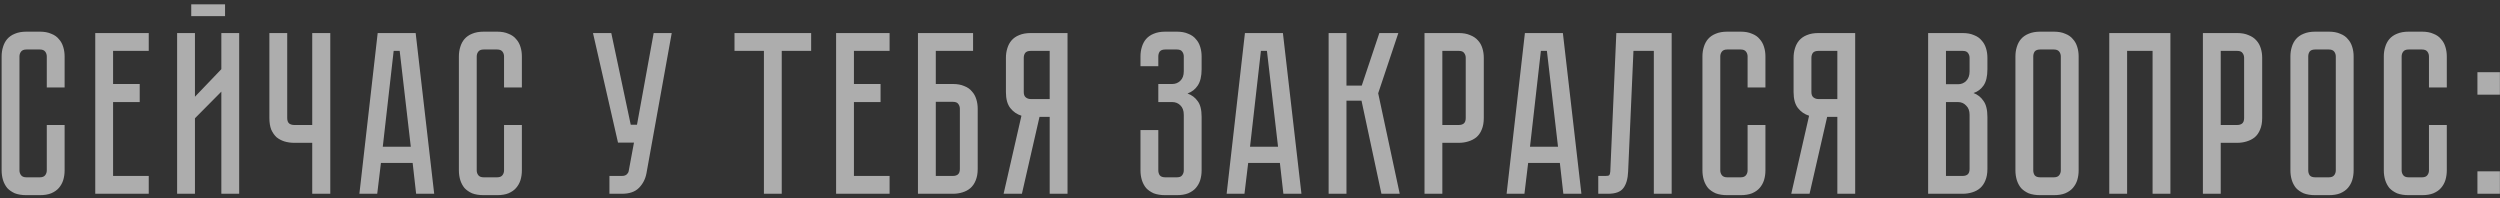 <?xml version="1.0" encoding="UTF-8"?> <svg xmlns="http://www.w3.org/2000/svg" width="529" height="42" viewBox="0 0 529 42" fill="none"><rect x="0" y="0" width="529" height="42" fill="#333333" stroke="none"/> <path opacity="0.6" d="M9.9 26.447H13.673V36.051C13.673 36.77 13.575 37.456 13.379 38.109C13.183 38.73 12.873 39.285 12.448 39.775C12.056 40.232 11.517 40.608 10.831 40.902C10.178 41.163 9.378 41.294 8.43 41.294H5.588C4.641 41.294 3.824 41.163 3.138 40.902C2.485 40.608 1.946 40.232 1.521 39.775C1.129 39.285 0.835 38.73 0.639 38.109C0.443 37.456 0.345 36.77 0.345 36.051V11.943C0.345 11.224 0.443 10.555 0.639 9.934C0.835 9.281 1.129 8.725 1.521 8.268C1.946 7.778 2.485 7.402 3.138 7.141C3.824 6.847 4.641 6.7 5.588 6.7H8.43C9.378 6.7 10.178 6.847 10.831 7.141C11.517 7.402 12.056 7.778 12.448 8.268C12.873 8.725 13.183 9.281 13.379 9.934C13.575 10.555 13.673 11.224 13.673 11.943V18.509H9.9V11.943C9.9 11.551 9.786 11.208 9.557 10.914C9.329 10.62 8.953 10.473 8.43 10.473H5.588C5.066 10.473 4.69 10.62 4.461 10.914C4.233 11.208 4.118 11.551 4.118 11.943V36.051C4.118 36.443 4.233 36.786 4.461 37.08C4.69 37.374 5.066 37.521 5.588 37.521H8.43C8.953 37.521 9.329 37.374 9.557 37.08C9.786 36.786 9.9 36.443 9.9 36.051V26.447ZM20.156 6.994H31.475V10.767H23.929V17.774H29.564V21.596H23.929V37.227H31.475V41H20.156V6.994ZM47.621 0.918V3.417H40.467V0.918H47.621ZM46.837 41V19.391L41.251 25.026V41H37.478V6.994H41.251V20.469L46.837 14.638V6.994H50.61V41H46.837ZM69.889 6.994V41H66.067V30.22H62.245C61.526 30.22 60.84 30.122 60.187 29.926C59.566 29.73 59.011 29.436 58.521 29.044C58.063 28.619 57.688 28.08 57.394 27.427C57.132 26.741 57.002 25.924 57.002 24.977V6.994H60.775V24.977C60.775 25.532 60.922 25.924 61.216 26.153C61.51 26.349 61.853 26.447 62.245 26.447H66.067V6.994H69.889ZM88.052 41L87.317 34.483H80.604L79.82 41H76.047L79.918 6.994H87.954L91.874 41H88.052ZM80.996 31.053H86.925L84.573 10.767H83.299L80.996 31.053ZM106.656 26.447H110.429V36.051C110.429 36.77 110.331 37.456 110.135 38.109C109.939 38.73 109.629 39.285 109.204 39.775C108.812 40.232 108.273 40.608 107.587 40.902C106.934 41.163 106.134 41.294 105.186 41.294H102.344C101.397 41.294 100.58 41.163 99.894 40.902C99.241 40.608 98.702 40.232 98.277 39.775C97.885 39.285 97.591 38.73 97.395 38.109C97.199 37.456 97.101 36.77 97.101 36.051V11.943C97.101 11.224 97.199 10.555 97.395 9.934C97.591 9.281 97.885 8.725 98.277 8.268C98.702 7.778 99.241 7.402 99.894 7.141C100.58 6.847 101.397 6.7 102.344 6.7H105.186C106.134 6.7 106.934 6.847 107.587 7.141C108.273 7.402 108.812 7.778 109.204 8.268C109.629 8.725 109.939 9.281 110.135 9.934C110.331 10.555 110.429 11.224 110.429 11.943V18.509H106.656V11.943C106.656 11.551 106.542 11.208 106.313 10.914C106.085 10.62 105.709 10.473 105.186 10.473H102.344C101.822 10.473 101.446 10.62 101.217 10.914C100.989 11.208 100.874 11.551 100.874 11.943V36.051C100.874 36.443 100.989 36.786 101.217 37.08C101.446 37.374 101.822 37.521 102.344 37.521H105.186C105.709 37.521 106.085 37.374 106.313 37.08C106.542 36.786 106.656 36.443 106.656 36.051V26.447ZM136.796 36.639C136.568 37.88 136.029 38.926 135.179 39.775C134.363 40.592 133.17 41 131.602 41H128.956V37.227H131.602C132.027 37.227 132.354 37.129 132.582 36.933C132.811 36.737 132.958 36.508 133.023 36.247L134.15 30.171H130.769L125.477 6.994H129.348L133.464 26.398H134.787L138.315 6.994H142.137L136.796 36.639ZM155.421 6.994H171.64V10.767H165.417V41H161.644V10.767H155.421V6.994ZM176.918 6.994H188.237V10.767H180.691V17.774H186.326V21.596H180.691V37.227H188.237V41H176.918V6.994ZM201.639 17.774C202.586 17.774 203.387 17.921 204.04 18.215C204.726 18.476 205.265 18.852 205.657 19.342C206.082 19.799 206.392 20.355 206.588 21.008C206.784 21.629 206.882 22.298 206.882 23.017V35.757C206.882 36.704 206.735 37.521 206.441 38.207C206.18 38.86 205.804 39.399 205.314 39.824C204.857 40.216 204.301 40.51 203.648 40.706C203.027 40.902 202.358 41 201.639 41H194.24V6.994H205.902V10.767H198.013V17.774H201.639ZM203.109 23.017C203.109 22.625 202.995 22.282 202.766 21.988C202.57 21.694 202.194 21.547 201.639 21.547H198.013V37.227H201.639C202.064 37.227 202.407 37.129 202.668 36.933C202.962 36.704 203.109 36.312 203.109 35.757V23.017ZM225.888 6.994V41H222.115V24.732H219.959L216.235 41H212.364L216.137 24.487C215.19 24.193 214.406 23.654 213.785 22.87C213.165 22.086 212.854 20.959 212.854 19.489V12.237C212.854 11.518 212.952 10.849 213.148 10.228C213.344 9.575 213.638 9.019 214.03 8.562C214.455 8.072 214.994 7.696 215.647 7.435C216.333 7.141 217.15 6.994 218.097 6.994H225.888ZM222.115 10.767H218.097C217.542 10.767 217.15 10.914 216.921 11.208C216.725 11.502 216.627 11.845 216.627 12.237V19.489C216.627 20.012 216.774 20.387 217.068 20.616C217.362 20.845 217.705 20.959 218.097 20.959H222.115V10.767ZM249.019 6.7C249.966 6.7 250.767 6.847 251.42 7.141C252.106 7.402 252.645 7.778 253.037 8.268C253.462 8.725 253.772 9.281 253.968 9.934C254.164 10.555 254.262 11.224 254.262 11.943V14.638C254.262 16.141 253.984 17.3 253.429 18.117C252.906 18.901 252.188 19.456 251.273 19.783C252.188 20.11 252.906 20.649 253.429 21.4C253.984 22.119 254.262 23.229 254.262 24.732V36.051C254.262 36.77 254.164 37.456 253.968 38.109C253.772 38.73 253.462 39.285 253.037 39.775C252.645 40.232 252.106 40.608 251.42 40.902C250.767 41.163 249.966 41.294 249.019 41.294H246.569C245.622 41.294 244.805 41.163 244.119 40.902C243.466 40.608 242.927 40.232 242.502 39.775C242.11 39.285 241.816 38.73 241.62 38.109C241.424 37.456 241.326 36.77 241.326 36.051V27.525H245.099V36.051C245.099 36.443 245.197 36.786 245.393 37.08C245.622 37.374 246.014 37.521 246.569 37.521H249.019C249.574 37.521 249.95 37.374 250.146 37.08C250.375 36.786 250.489 36.443 250.489 36.051V24.291C250.489 23.409 250.244 22.739 249.754 22.282C249.297 21.825 248.725 21.596 248.039 21.596H245.099V17.774H248.039C248.725 17.774 249.297 17.545 249.754 17.088C250.244 16.631 250.489 15.961 250.489 15.079V11.943C250.489 11.551 250.375 11.208 250.146 10.914C249.95 10.62 249.574 10.473 249.019 10.473H246.569C246.014 10.473 245.622 10.62 245.393 10.914C245.197 11.208 245.099 11.551 245.099 11.943V14.001H241.326V11.943C241.326 11.224 241.424 10.555 241.62 9.934C241.816 9.281 242.11 8.725 242.502 8.268C242.927 7.778 243.466 7.402 244.119 7.141C244.805 6.847 245.622 6.7 246.569 6.7H249.019ZM271.562 41L270.827 34.483H264.114L263.33 41H259.557L263.428 6.994H271.464L275.384 41H271.562ZM264.506 31.053H270.435L268.083 10.767H266.809L264.506 31.053ZM281.138 6.994H284.911V18.117H288.145L291.869 6.994H295.887L291.624 19.734L296.181 41H292.31L288.096 21.302H284.911V41H281.138V6.994ZM313.971 24.977C313.971 25.924 313.824 26.741 313.53 27.427C313.269 28.08 312.893 28.619 312.403 29.044C311.913 29.436 311.342 29.73 310.688 29.926C310.068 30.122 309.398 30.22 308.679 30.22H305.2V41H301.427V6.994H308.679C309.627 6.994 310.427 7.141 311.08 7.435C311.766 7.696 312.322 8.072 312.746 8.562C313.171 9.019 313.481 9.575 313.677 10.228C313.873 10.849 313.971 11.518 313.971 12.237V24.977ZM310.149 12.237C310.149 11.845 310.035 11.502 309.806 11.208C309.61 10.914 309.235 10.767 308.679 10.767H305.2V26.447H308.679C309.104 26.447 309.447 26.349 309.708 26.153C310.002 25.924 310.149 25.532 310.149 24.977V12.237ZM330.803 41L330.068 34.483H323.355L322.571 41H318.798L322.669 6.994H330.705L334.625 41H330.803ZM323.747 31.053H329.676L327.324 10.767H326.05L323.747 31.053ZM353.724 6.994V41H349.951V10.767H345.639L344.512 36.296C344.446 37.864 344.103 39.04 343.483 39.824C342.895 40.608 341.817 41 340.249 41H338.191V37.227H339.759C340.151 37.227 340.396 37.178 340.494 37.08C340.624 36.949 340.706 36.688 340.739 36.296L342.013 6.994H353.724ZM369.792 26.447H373.565V36.051C373.565 36.77 373.467 37.456 373.271 38.109C373.075 38.73 372.765 39.285 372.34 39.775C371.948 40.232 371.409 40.608 370.723 40.902C370.07 41.163 369.269 41.294 368.322 41.294H365.48C364.533 41.294 363.716 41.163 363.03 40.902C362.377 40.608 361.838 40.232 361.413 39.775C361.021 39.285 360.727 38.73 360.531 38.109C360.335 37.456 360.237 36.77 360.237 36.051V11.943C360.237 11.224 360.335 10.555 360.531 9.934C360.727 9.281 361.021 8.725 361.413 8.268C361.838 7.778 362.377 7.402 363.03 7.141C363.716 6.847 364.533 6.7 365.48 6.7H368.322C369.269 6.7 370.07 6.847 370.723 7.141C371.409 7.402 371.948 7.778 372.34 8.268C372.765 8.725 373.075 9.281 373.271 9.934C373.467 10.555 373.565 11.224 373.565 11.943V18.509H369.792V11.943C369.792 11.551 369.678 11.208 369.449 10.914C369.22 10.62 368.845 10.473 368.322 10.473H365.48C364.957 10.473 364.582 10.62 364.353 10.914C364.124 11.208 364.01 11.551 364.01 11.943V36.051C364.01 36.443 364.124 36.786 364.353 37.08C364.582 37.374 364.957 37.521 365.48 37.521H368.322C368.845 37.521 369.22 37.374 369.449 37.08C369.678 36.786 369.792 36.443 369.792 36.051V26.447ZM392.555 6.994V41H388.782V24.732H386.626L382.902 41H379.031L382.804 24.487C381.857 24.193 381.073 23.654 380.452 22.87C379.832 22.086 379.521 20.959 379.521 19.489V12.237C379.521 11.518 379.619 10.849 379.815 10.228C380.011 9.575 380.305 9.019 380.697 8.562C381.122 8.072 381.661 7.696 382.314 7.435C383 7.141 383.817 6.994 384.764 6.994H392.555ZM388.782 10.767H384.764C384.209 10.767 383.817 10.914 383.588 11.208C383.392 11.502 383.294 11.845 383.294 12.237V19.489C383.294 20.012 383.441 20.387 383.735 20.616C384.029 20.845 384.372 20.959 384.764 20.959H388.782V10.767ZM415.294 6.994C416.241 6.994 417.042 7.141 417.695 7.435C418.381 7.696 418.92 8.072 419.312 8.562C419.737 9.019 420.047 9.575 420.243 10.228C420.439 10.849 420.537 11.518 420.537 12.237V14.638C420.537 16.173 420.259 17.333 419.704 18.117C419.181 18.868 418.479 19.391 417.597 19.685C418.479 20.012 419.181 20.567 419.704 21.351C420.259 22.102 420.537 23.246 420.537 24.781V35.757C420.537 36.704 420.39 37.521 420.096 38.207C419.835 38.86 419.459 39.399 418.969 39.824C418.512 40.216 417.956 40.51 417.303 40.706C416.682 40.902 416.013 41 415.294 41H407.993V6.994H415.294ZM416.764 24.291C416.764 23.442 416.519 22.788 416.029 22.331C415.572 21.841 415 21.596 414.314 21.596H411.766V37.227H415.294C415.719 37.227 416.062 37.129 416.323 36.933C416.617 36.704 416.764 36.312 416.764 35.757V24.291ZM416.764 12.237C416.764 11.845 416.65 11.502 416.421 11.208C416.225 10.914 415.849 10.767 415.294 10.767H411.766V17.823H414.314C415 17.823 415.572 17.594 416.029 17.137C416.519 16.647 416.764 15.977 416.764 15.128V12.237ZM434.598 6.7C435.545 6.7 436.345 6.847 436.999 7.141C437.685 7.402 438.224 7.778 438.616 8.268C439.04 8.725 439.351 9.281 439.547 9.934C439.743 10.555 439.841 11.224 439.841 11.943V36.051C439.841 36.77 439.743 37.456 439.547 38.109C439.351 38.73 439.04 39.285 438.616 39.775C438.224 40.232 437.685 40.608 436.999 40.902C436.345 41.163 435.545 41.294 434.598 41.294H431.707C430.759 41.294 429.943 41.163 429.257 40.902C428.603 40.608 428.064 40.232 427.64 39.775C427.248 39.285 426.954 38.73 426.758 38.109C426.562 37.456 426.464 36.77 426.464 36.051V11.943C426.464 11.224 426.562 10.555 426.758 9.934C426.954 9.281 427.248 8.725 427.64 8.268C428.064 7.778 428.603 7.402 429.257 7.141C429.943 6.847 430.759 6.7 431.707 6.7H434.598ZM434.598 37.521C435.12 37.521 435.496 37.374 435.725 37.08C435.953 36.786 436.068 36.443 436.068 36.051V11.943C436.068 11.551 435.953 11.208 435.725 10.914C435.496 10.62 435.12 10.473 434.598 10.473H431.707C431.151 10.473 430.759 10.62 430.531 10.914C430.335 11.208 430.237 11.551 430.237 11.943V36.051C430.237 36.443 430.335 36.786 430.531 37.08C430.759 37.374 431.151 37.521 431.707 37.521H434.598ZM459.258 6.994V41H455.485V10.767H450.095V41H446.322V6.994H459.258ZM478.677 24.977C478.677 25.924 478.53 26.741 478.236 27.427C477.974 28.08 477.599 28.619 477.109 29.044C476.619 29.436 476.047 29.73 475.394 29.926C474.773 30.122 474.103 30.22 473.385 30.22H469.906V41H466.133V6.994H473.385C474.332 6.994 475.132 7.141 475.786 7.435C476.472 7.696 477.027 8.072 477.452 8.562C477.876 9.019 478.187 9.575 478.383 10.228C478.579 10.849 478.677 11.518 478.677 12.237V24.977ZM474.855 12.237C474.855 11.845 474.74 11.502 474.512 11.208C474.316 10.914 473.94 10.767 473.385 10.767H469.906V26.447H473.385C473.809 26.447 474.152 26.349 474.414 26.153C474.708 25.924 474.855 25.532 474.855 24.977V12.237ZM492.785 6.7C493.732 6.7 494.533 6.847 495.186 7.141C495.872 7.402 496.411 7.778 496.803 8.268C497.228 8.725 497.538 9.281 497.734 9.934C497.93 10.555 498.028 11.224 498.028 11.943V36.051C498.028 36.77 497.93 37.456 497.734 38.109C497.538 38.73 497.228 39.285 496.803 39.775C496.411 40.232 495.872 40.608 495.186 40.902C494.533 41.163 493.732 41.294 492.785 41.294H489.894C488.947 41.294 488.13 41.163 487.444 40.902C486.791 40.608 486.252 40.232 485.827 39.775C485.435 39.285 485.141 38.73 484.945 38.109C484.749 37.456 484.651 36.77 484.651 36.051V11.943C484.651 11.224 484.749 10.555 484.945 9.934C485.141 9.281 485.435 8.725 485.827 8.268C486.252 7.778 486.791 7.402 487.444 7.141C488.13 6.847 488.947 6.7 489.894 6.7H492.785ZM492.785 37.521C493.308 37.521 493.683 37.374 493.912 37.08C494.141 36.786 494.255 36.443 494.255 36.051V11.943C494.255 11.551 494.141 11.208 493.912 10.914C493.683 10.62 493.308 10.473 492.785 10.473H489.894C489.339 10.473 488.947 10.62 488.718 10.914C488.522 11.208 488.424 11.551 488.424 11.943V36.051C488.424 36.443 488.522 36.786 488.718 37.08C488.947 37.374 489.339 37.521 489.894 37.521H492.785ZM513.969 26.447H517.742V36.051C517.742 36.77 517.644 37.456 517.448 38.109C517.252 38.73 516.941 39.285 516.517 39.775C516.125 40.232 515.586 40.608 514.9 40.902C514.246 41.163 513.446 41.294 512.499 41.294H509.657C508.709 41.294 507.893 41.163 507.207 40.902C506.553 40.608 506.014 40.232 505.59 39.775C505.198 39.285 504.904 38.73 504.708 38.109C504.512 37.456 504.414 36.77 504.414 36.051V11.943C504.414 11.224 504.512 10.555 504.708 9.934C504.904 9.281 505.198 8.725 505.59 8.268C506.014 7.778 506.553 7.402 507.207 7.141C507.893 6.847 508.709 6.7 509.657 6.7H512.499C513.446 6.7 514.246 6.847 514.9 7.141C515.586 7.402 516.125 7.778 516.517 8.268C516.941 8.725 517.252 9.281 517.448 9.934C517.644 10.555 517.742 11.224 517.742 11.943V18.509H513.969V11.943C513.969 11.551 513.854 11.208 513.626 10.914C513.397 10.62 513.021 10.473 512.499 10.473H509.657C509.134 10.473 508.758 10.62 508.53 10.914C508.301 11.208 508.187 11.551 508.187 11.943V36.051C508.187 36.443 508.301 36.786 508.53 37.08C508.758 37.374 509.134 37.521 509.657 37.521H512.499C513.021 37.521 513.397 37.374 513.626 37.08C513.854 36.786 513.969 36.443 513.969 36.051V26.447ZM524.224 41V36.247H528.977V41H524.224ZM524.224 15.275H528.977V20.028H524.224V15.275Z" fill="white"></path> </svg> 